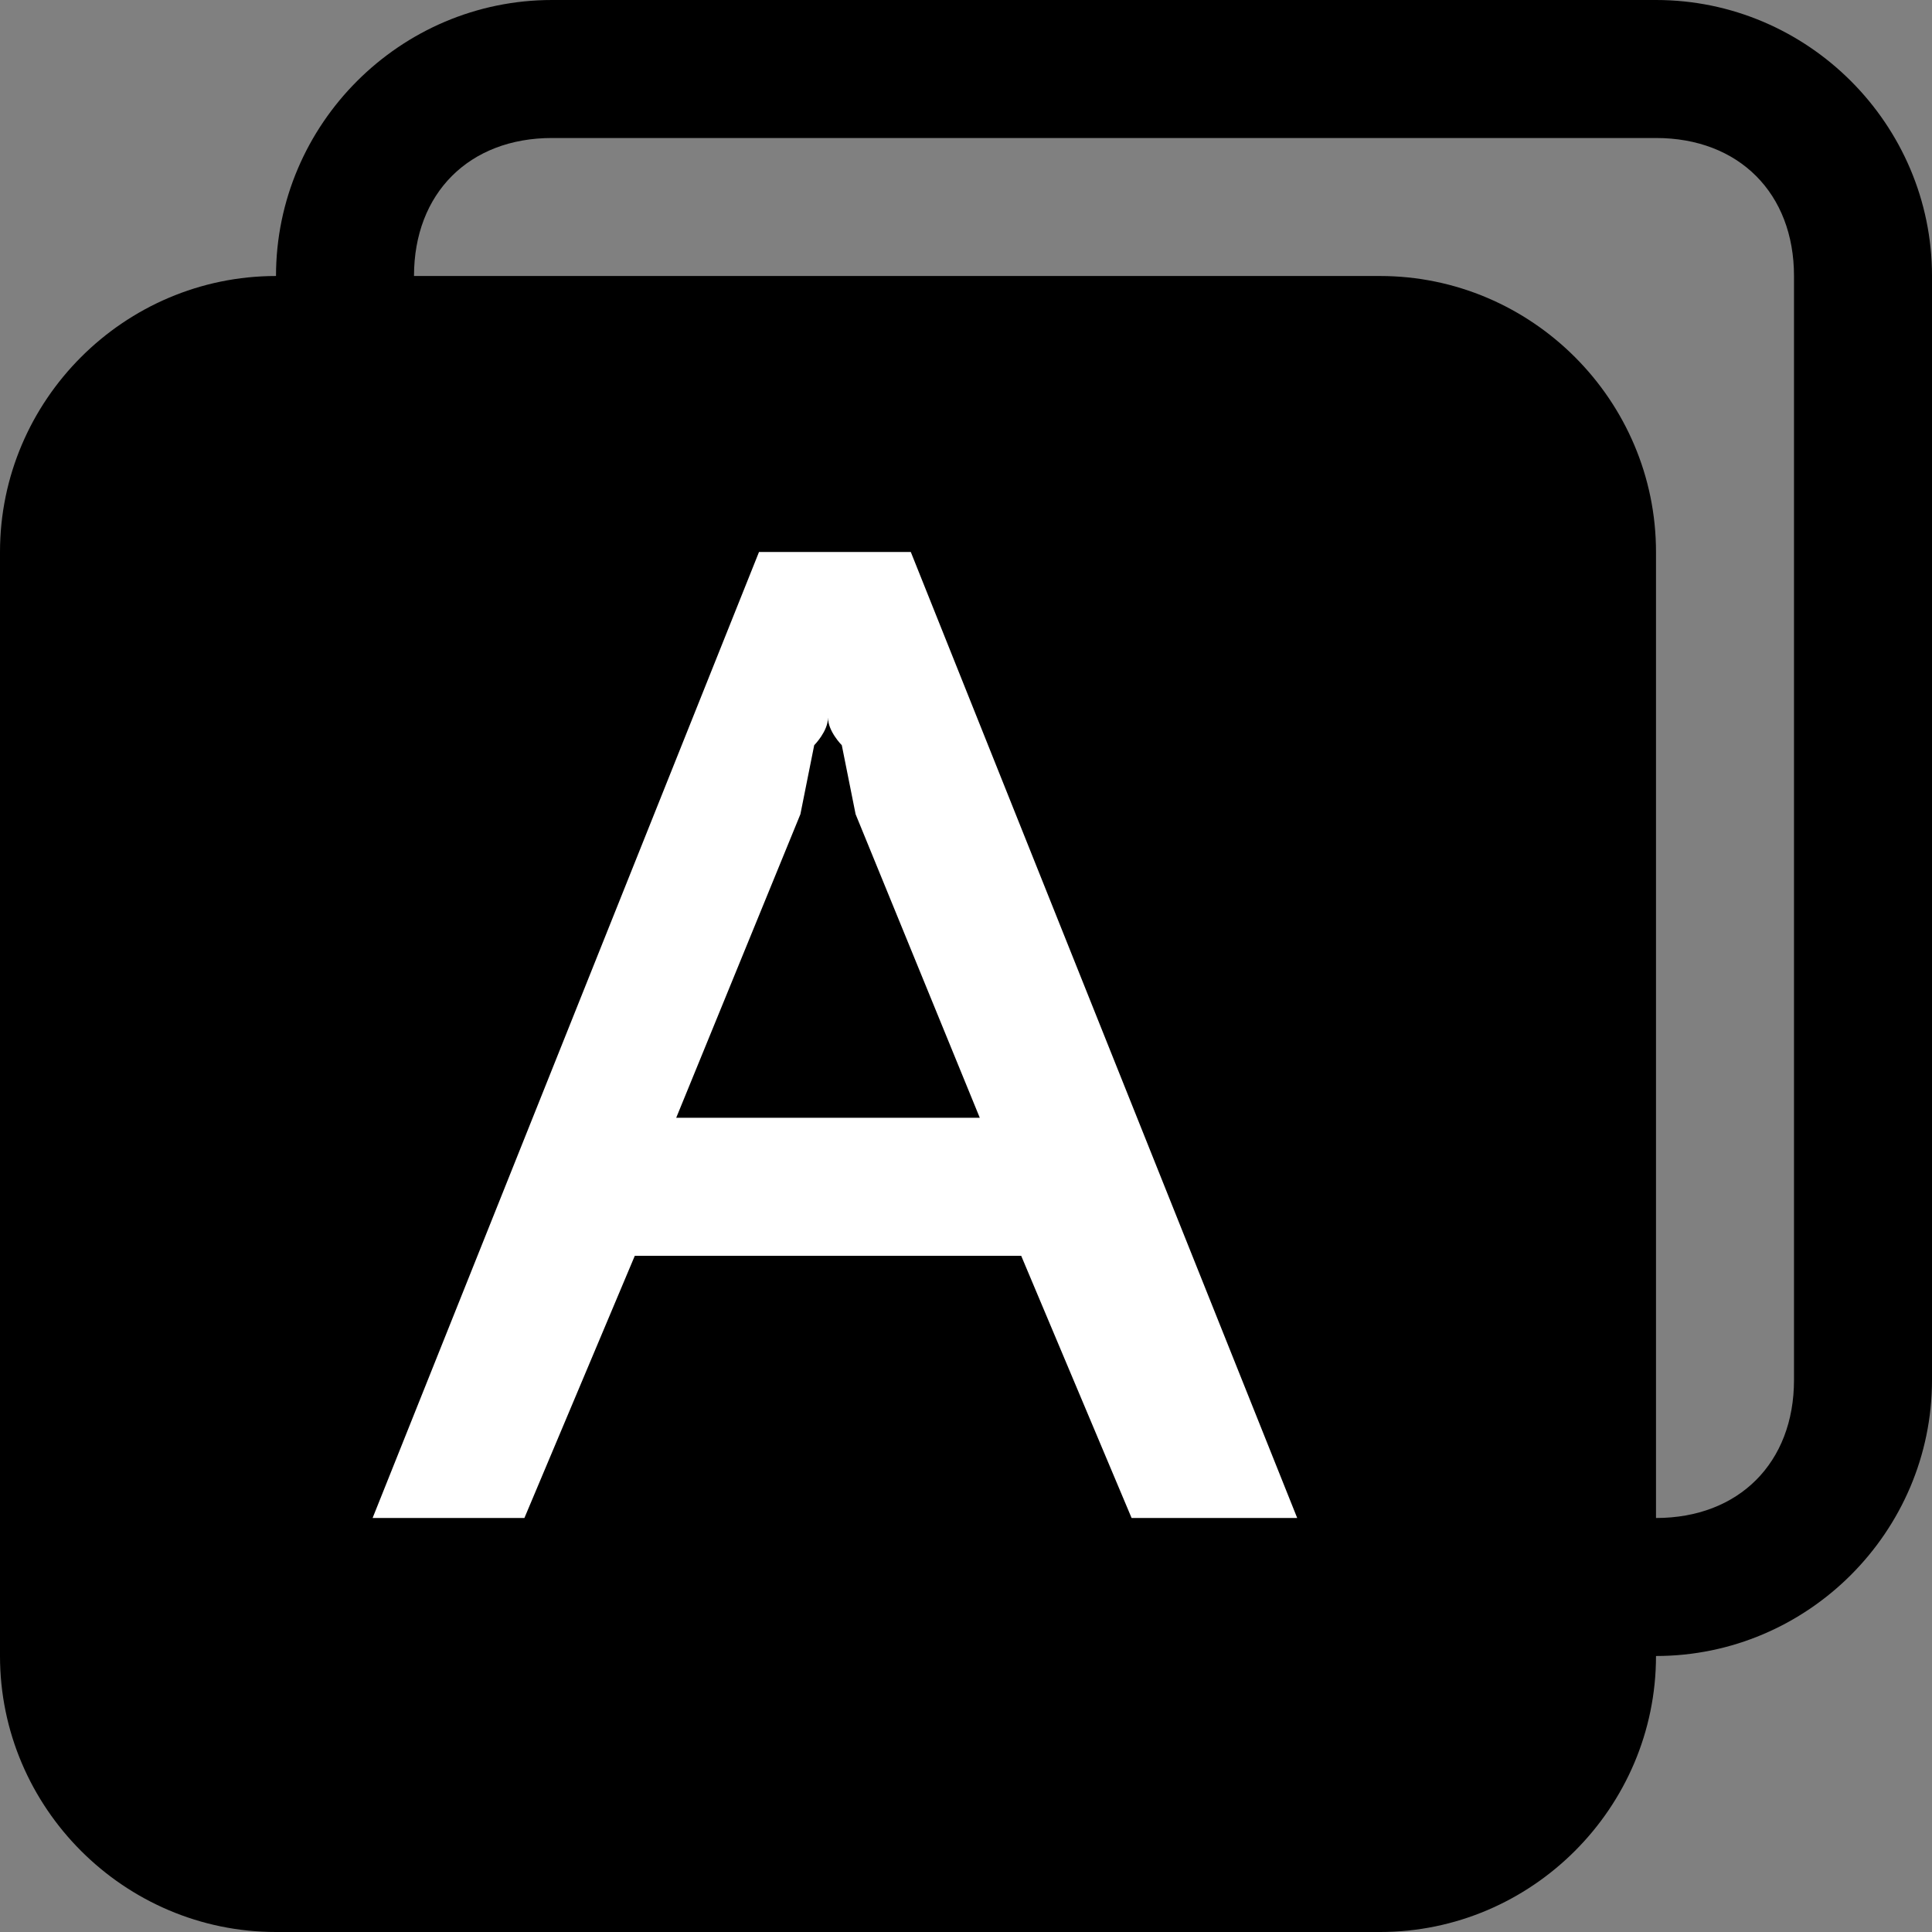 <?xml version="1.0" encoding="UTF-8"?> <svg xmlns="http://www.w3.org/2000/svg" xmlns:xlink="http://www.w3.org/1999/xlink" version="1.1" id="Слой_1" x="0px" y="0px" viewBox="0 0 14 14" style="enable-background:new 0 0 14 14;" xml:space="preserve"><rect x="0" y="0" width="14" height="14" fill="#808080" stroke="none"/> <style type="text/css"> .st0{fill:#FFFFFF;} </style> <g> <path d="M2,2h8c1.1,0,2,0.9,2,2v8c0,1.1-0.9,2-2,2H2c-1.1,0-2-0.9-2-2V4C0,2.9,0.9,2,2,2z"></path> </g> <g> <path d="M12,12H4c-1.1,0-2-0.9-2-2V2c0-1.1,0.9-2,2-2h8c1.1,0,2,0.9,2,2v8C14,11.1,13.1,12,12,12z M4,1C3.4,1,3,1.4,3,2v8 c0,0.6,0.4,1,1,1h8c0.6,0,1-0.4,1-1V2c0-0.6-0.4-1-1-1H4z"></path> </g> <g> <path class="st0" d="M2.7,11l2.8-7h1.1l2.8,7H8.2L7.4,9.1H4.6L3.8,11H2.7z M6,5.2c0,0.1-0.1,0.2-0.1,0.2L5.8,5.9L4.9,8.1h2.2 L6.2,5.9L6.1,5.4C6.1,5.4,6,5.3,6,5.2z"></path> </g> </svg> 